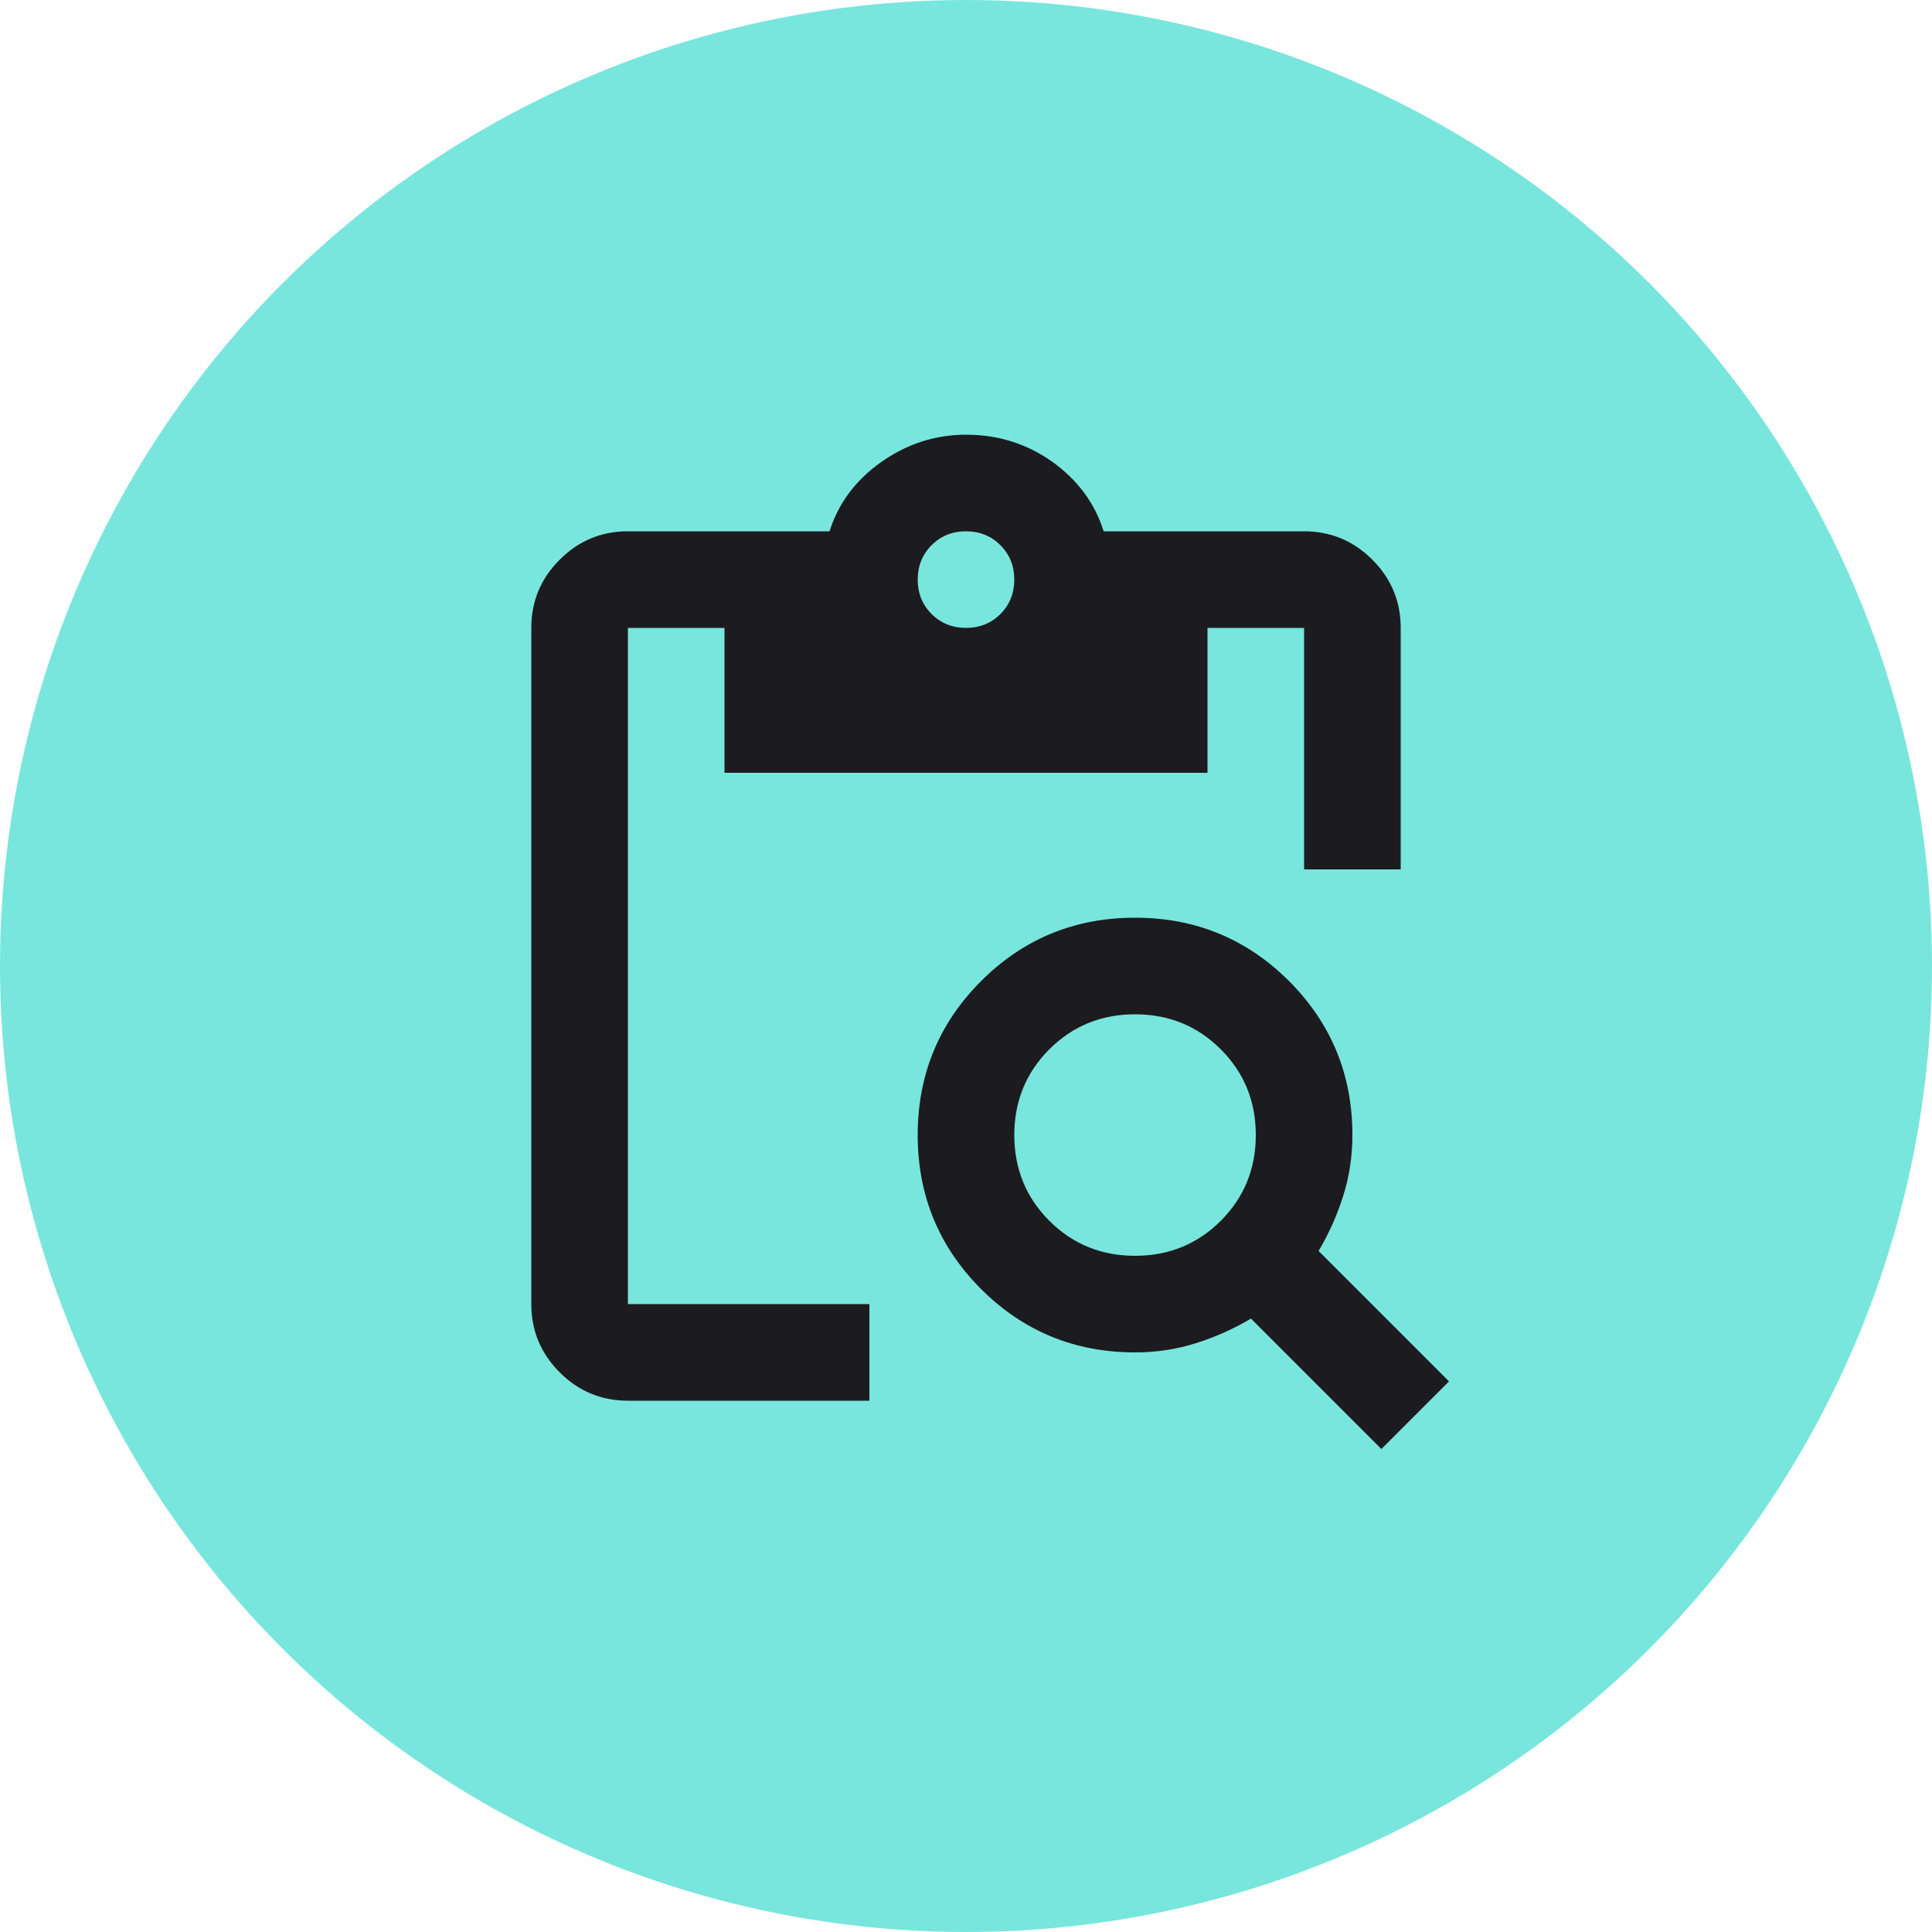 <svg width="40" height="40" viewBox="0 0 40 40" fill="none" xmlns="http://www.w3.org/2000/svg">
<circle cx="20" cy="20" r="20" fill="#78E6DD"/>
<mask id="mask0_2132_11012" style="mask-type:alpha" maskUnits="userSpaceOnUse" x="8" y="8" width="24" height="24">
<rect x="8" y="8" width="24" height="24" fill="#D9D9D9"/>
</mask>
<g mask="url(#mask0_2132_11012)">
<path d="M28.6 30L25.9 27.3C25.533 27.517 25.15 27.688 24.75 27.812C24.35 27.938 23.933 28 23.5 28C22.25 28 21.188 27.562 20.312 26.688C19.438 25.812 19 24.75 19 23.5C19 22.25 19.438 21.188 20.312 20.312C21.188 19.438 22.25 19 23.5 19C24.75 19 25.812 19.438 26.688 20.312C27.562 21.188 28 22.25 28 23.5C28 23.933 27.938 24.35 27.812 24.75C27.688 25.15 27.517 25.533 27.3 25.9L30 28.6L28.6 30ZM23.5 26C24.2 26 24.792 25.758 25.275 25.275C25.758 24.792 26 24.2 26 23.5C26 22.8 25.758 22.208 25.275 21.725C24.792 21.242 24.2 21 23.5 21C22.8 21 22.208 21.242 21.725 21.725C21.242 22.208 21 22.8 21 23.5C21 24.2 21.242 24.792 21.725 25.275C22.208 25.758 22.8 26 23.5 26ZM29 18H27V13H25V16H15V13H13V27H18V29H13C12.45 29 11.979 28.804 11.588 28.413C11.196 28.021 11 27.55 11 27V13C11 12.45 11.196 11.979 11.588 11.588C11.979 11.196 12.45 11 13 11H17.175C17.358 10.417 17.717 9.938 18.25 9.562C18.783 9.188 19.367 9 20 9C20.667 9 21.262 9.188 21.788 9.562C22.312 9.938 22.667 10.417 22.85 11H27C27.55 11 28.021 11.196 28.413 11.588C28.804 11.979 29 12.45 29 13V18ZM20 13C20.283 13 20.521 12.904 20.712 12.713C20.904 12.521 21 12.283 21 12C21 11.717 20.904 11.479 20.712 11.287C20.521 11.096 20.283 11 20 11C19.717 11 19.479 11.096 19.288 11.287C19.096 11.479 19 11.717 19 12C19 12.283 19.096 12.521 19.288 12.713C19.479 12.904 19.717 13 20 13Z" fill="#1C1B1F"/>
</g>
</svg>
